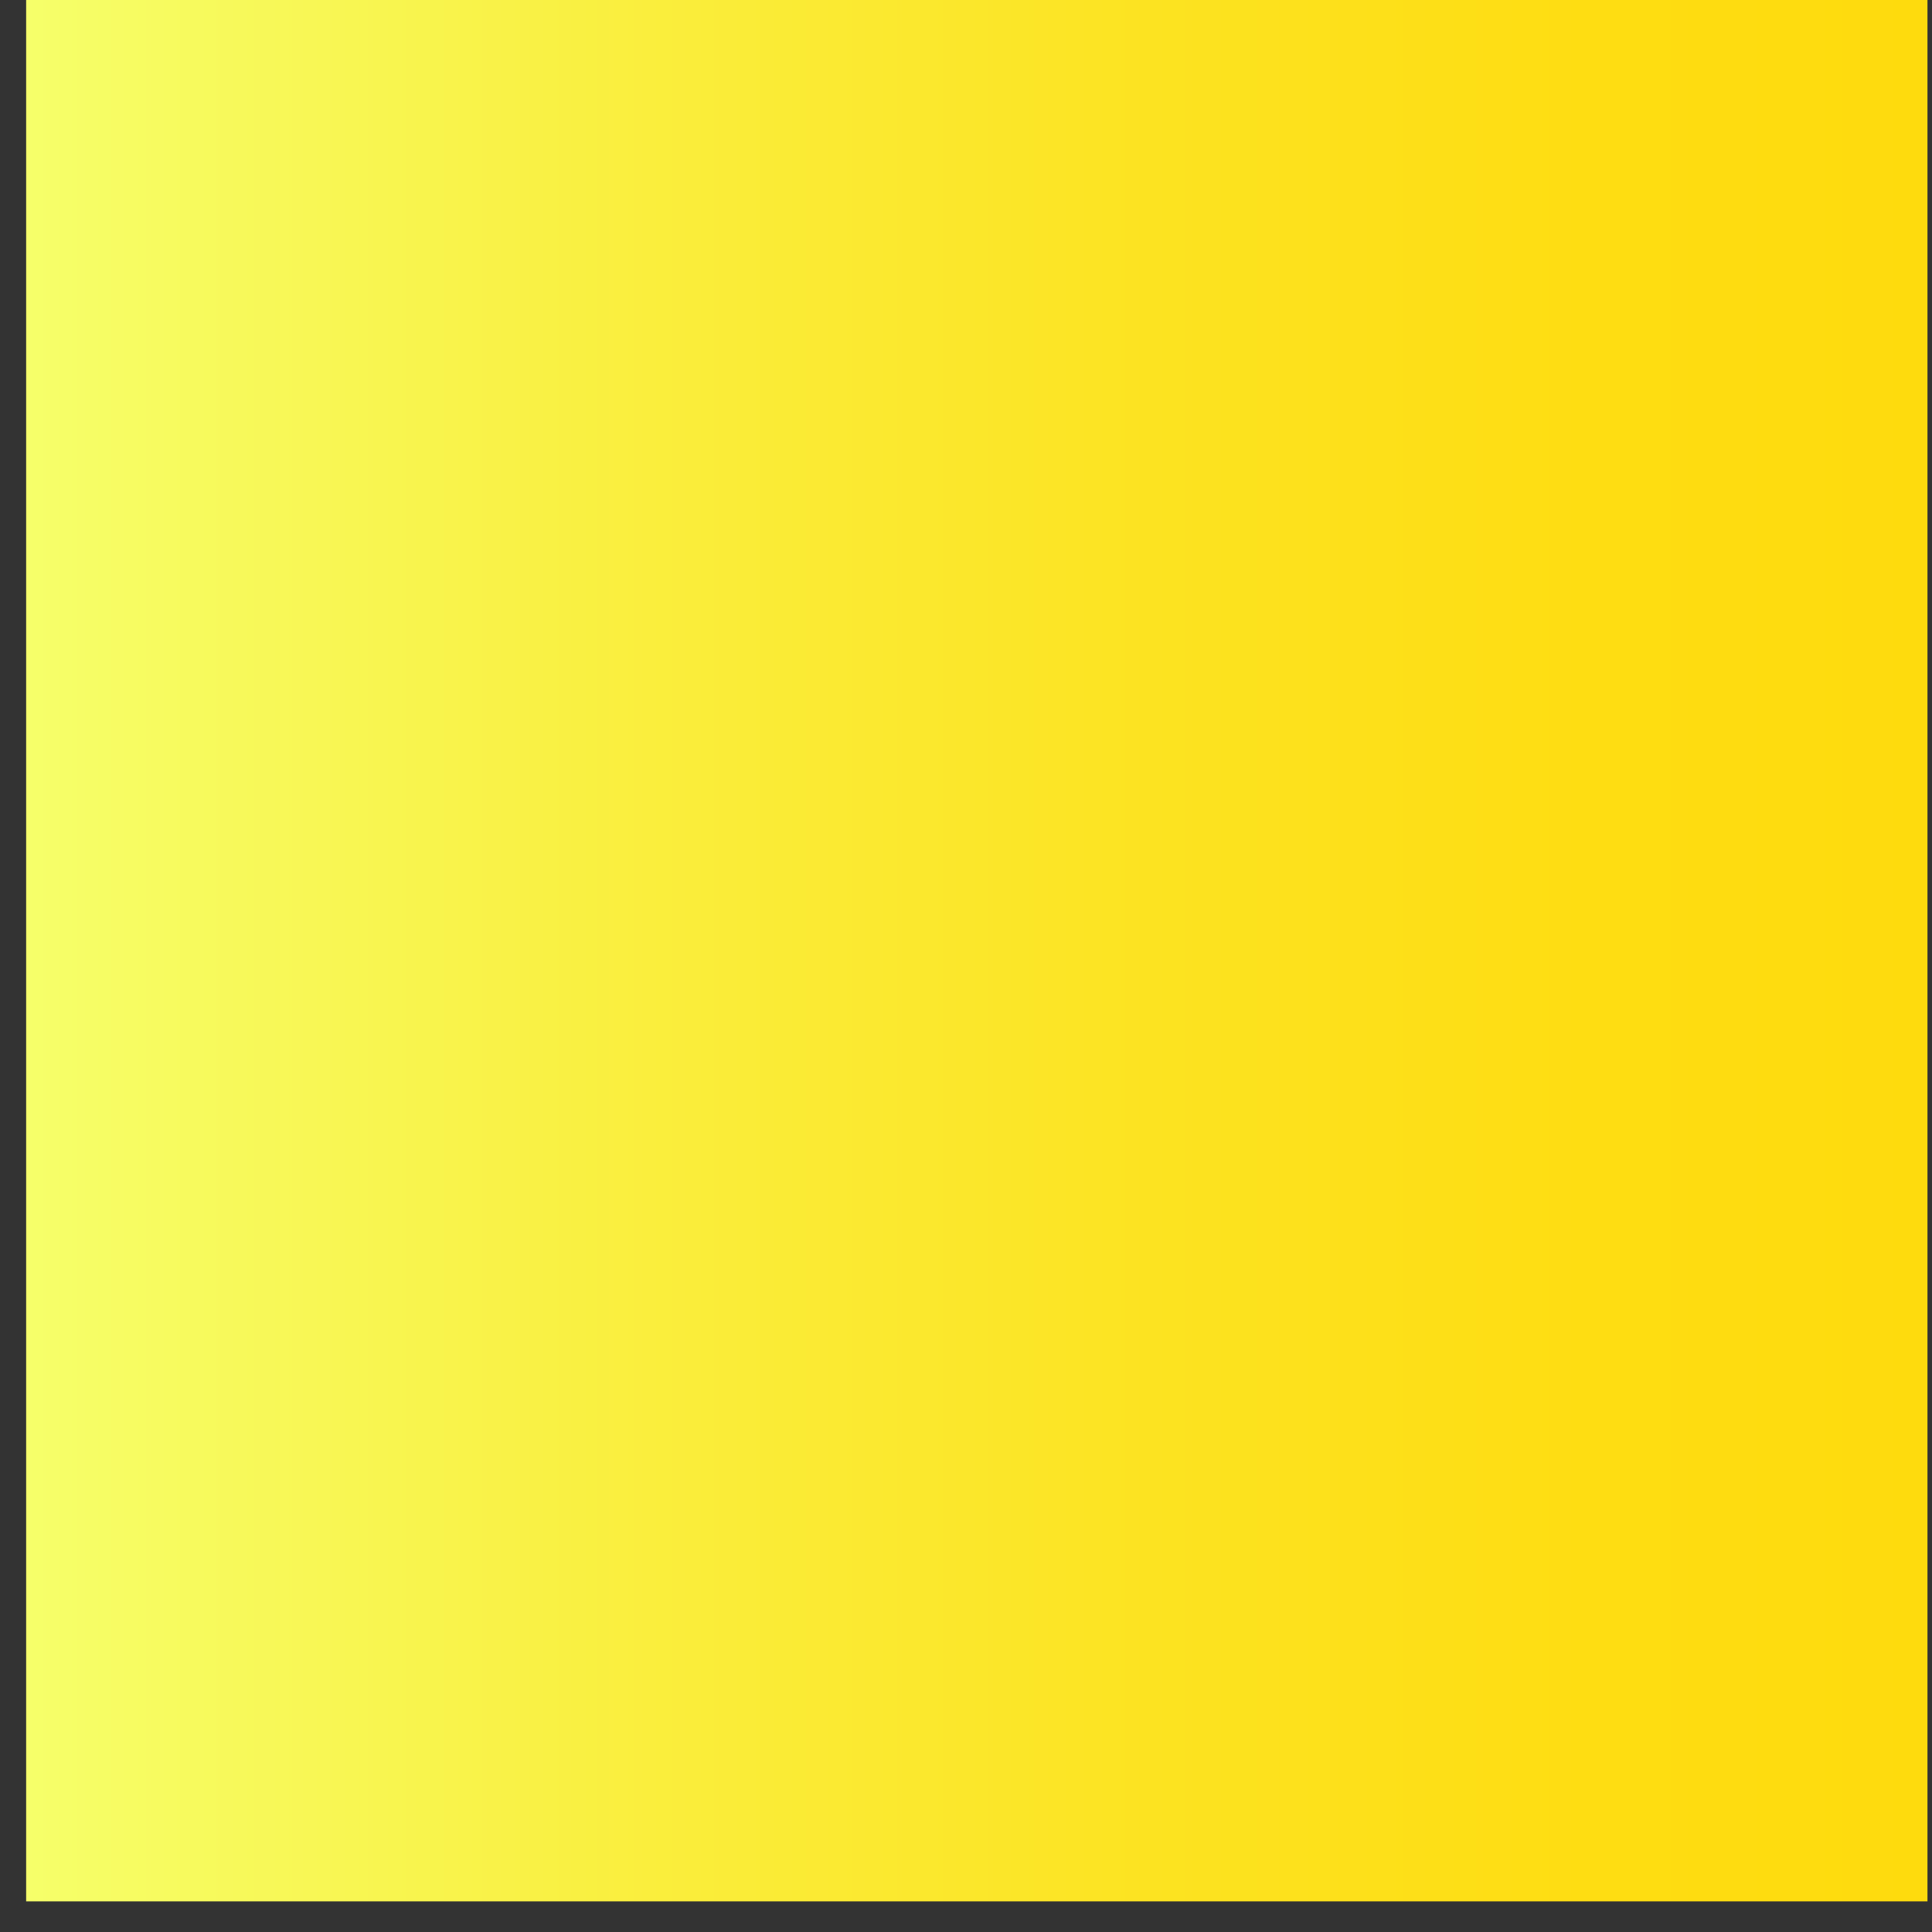 <svg width="34" height="34" viewBox="0 0 34 34" fill="none" xmlns="http://www.w3.org/2000/svg">
<rect x="0" y="0" width="34" height="34" fill="#333333" stroke="none"/>
<path d="M33.92 0H0.46V33.461H33.92V0Z" fill="url(#paint0_linear_1_101)"/>
<defs>
<linearGradient id="paint0_linear_1_101" x1="0.46" y1="16.73" x2="33.92" y2="16.73" gradientUnits="userSpaceOnUse">
<stop stop-color="#F6FF6A"/>
<stop offset="0.09" stop-color="#F7FA5D"/>
<stop offset="0.35" stop-color="#FAED3A"/>
<stop offset="0.59" stop-color="#FCE321"/>
<stop offset="0.82" stop-color="#FEDD12"/>
<stop offset="1" stop-color="#FEDB0D"/>
</linearGradient>
</defs>
</svg>
